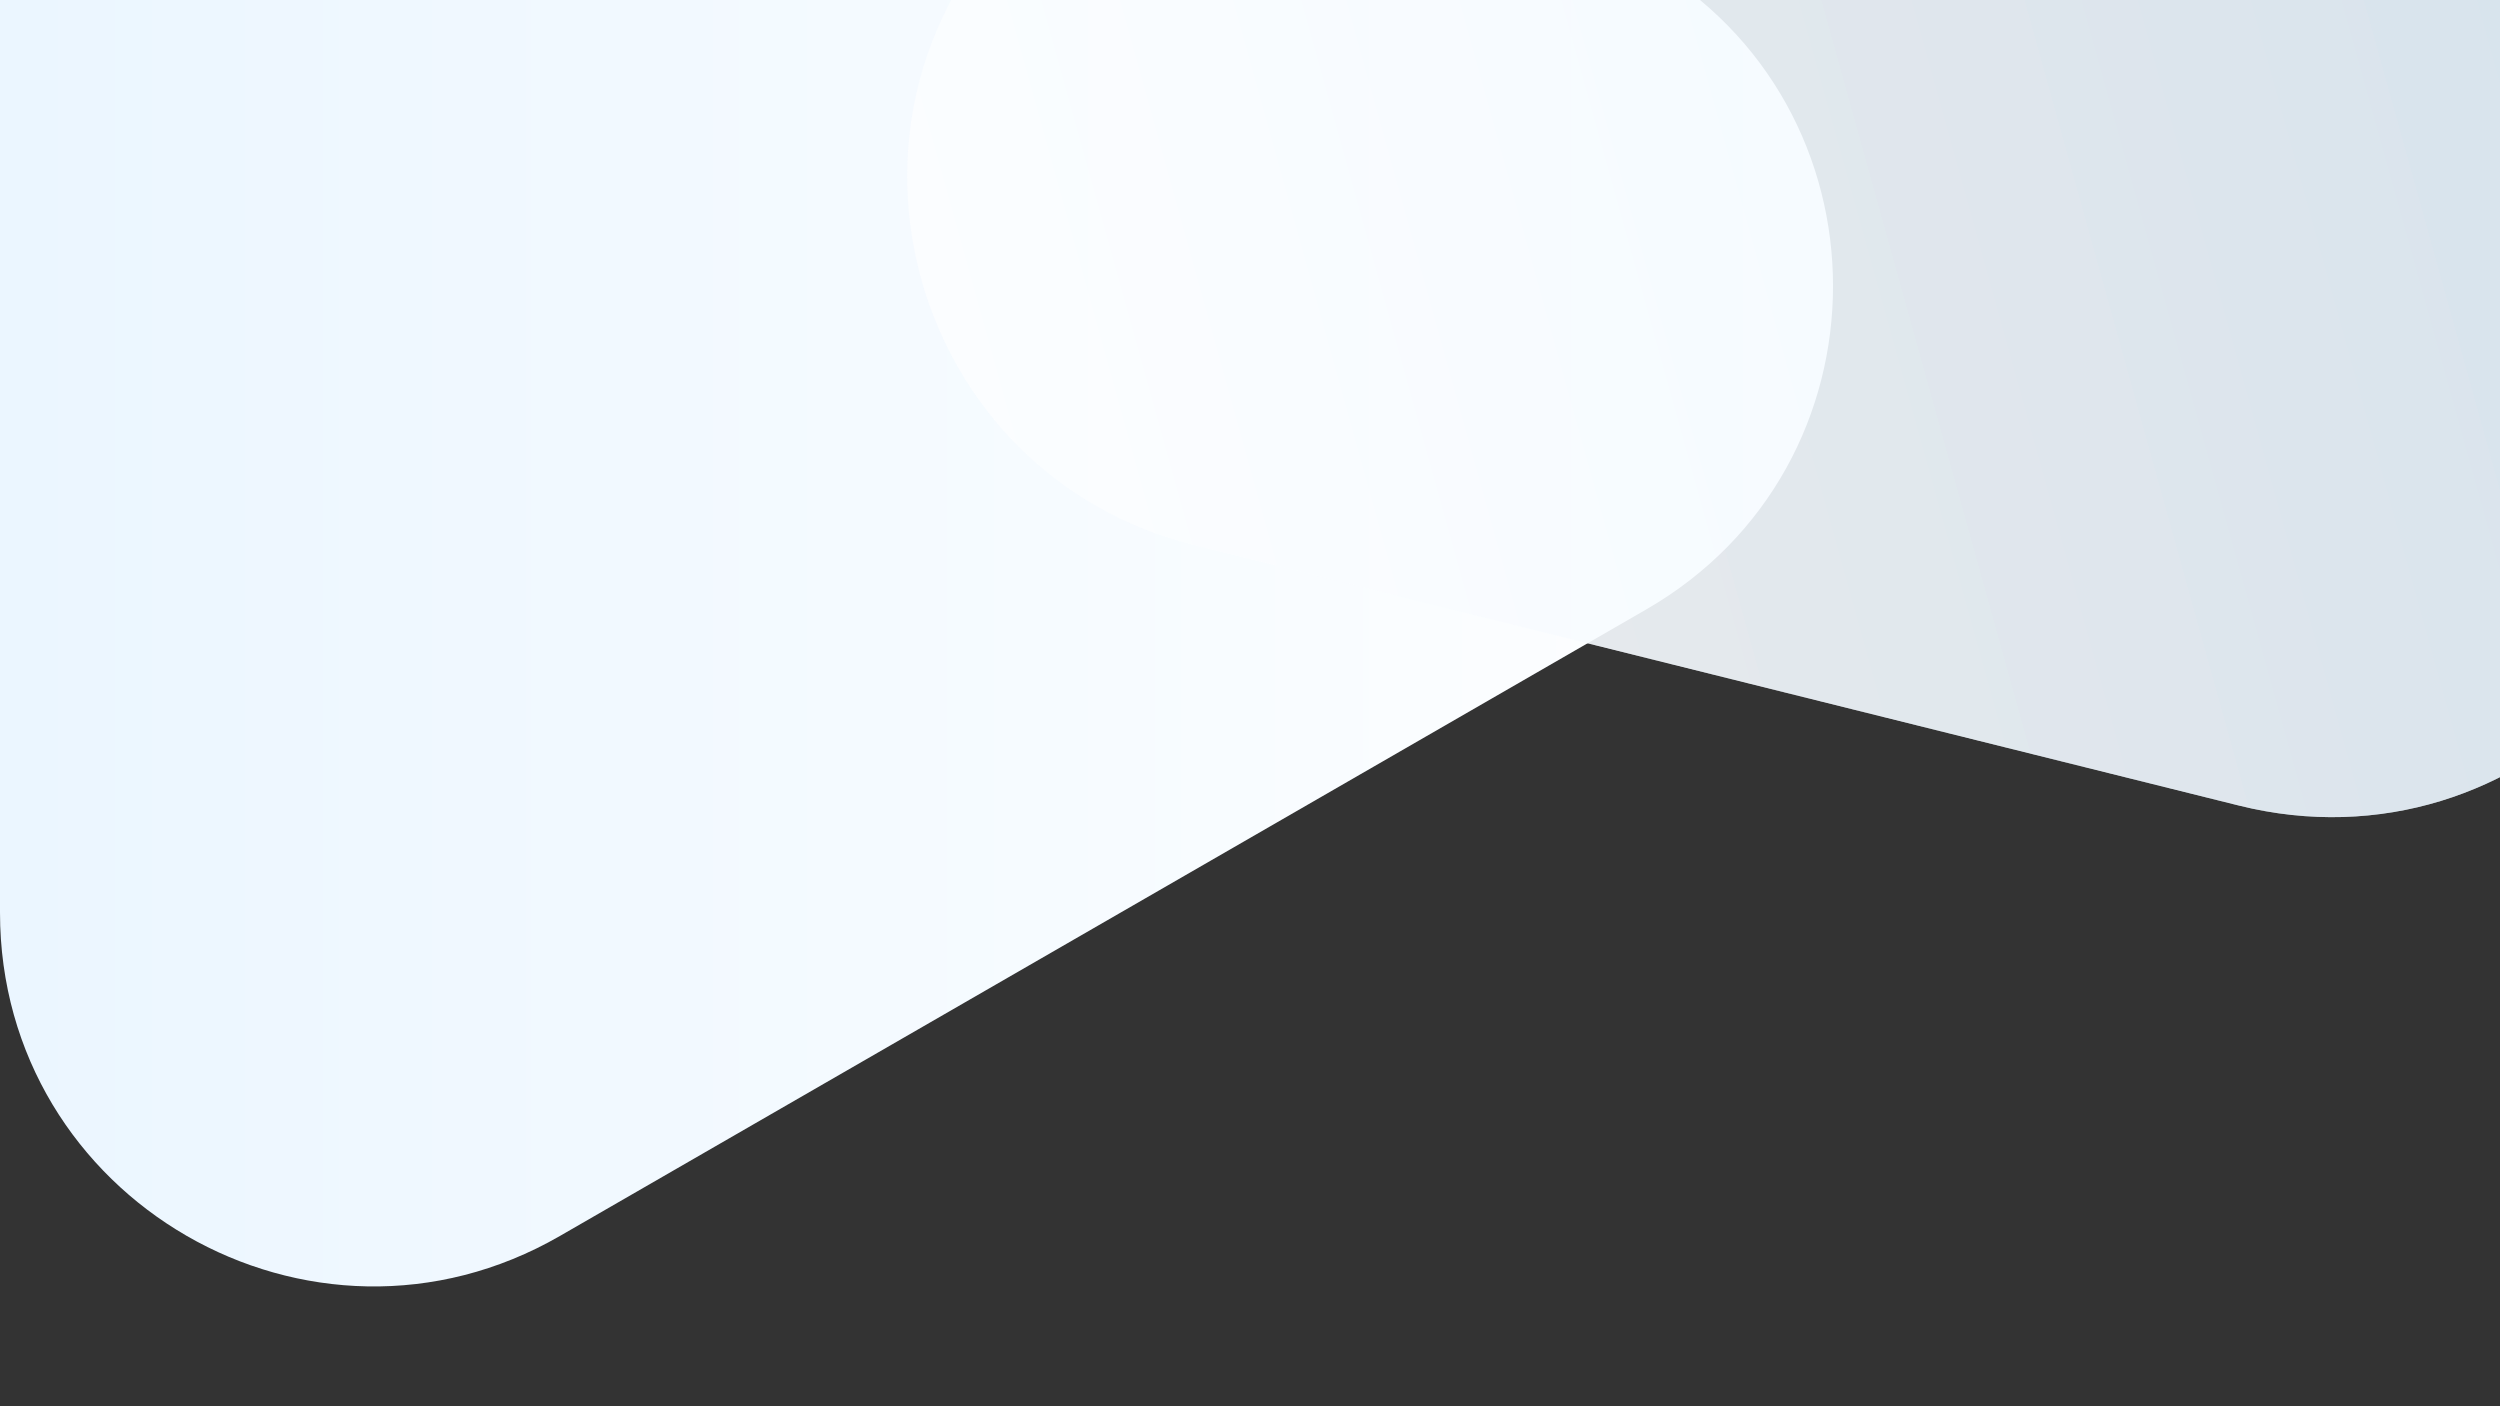<svg xmlns="http://www.w3.org/2000/svg" xmlns:xlink="http://www.w3.org/1999/xlink" width="1920" height="1080" viewBox="0 0 1920 1080"><rect x="0" y="0" width="1920" height="1080" fill="#333333" stroke="none"/><defs><clipPath id="a"><rect width="1920" height="1080" fill="#fff" stroke="#707070" stroke-width="1"/></clipPath><linearGradient id="b" x1="0.5" x2="0.5" y2="1" gradientUnits="objectBoundingBox"><stop offset="0" stop-color="#fff"/><stop offset="1" stop-color="#e8f5ff"/></linearGradient><linearGradient id="c" x1="0.5" x2="0.5" y2="1" gradientUnits="objectBoundingBox"><stop offset="0" stop-color="#fff"/><stop offset="1" stop-color="#ebf6ff"/></linearGradient></defs><g clip-path="url(#a)"><path d="M664.957,436.744c111.993-194.065,392.089-194.065,504.083,0l413.087,715.805c111.956,194-28.055,436.451-252.042,436.451H503.914c-223.987,0-364-242.451-252.042-436.451Z" transform="translate(681.037 1178.471) rotate(-106)" opacity="0.7" fill="url(#b)"/><path d="M732.248,434.956c110.348-191.329,386.479-191.329,496.827,0l481.138,834.231c110.261,191.179-27.717,430.039-248.414,430.039H499.524c-220.7,0-358.675-238.861-248.414-430.039Z" transform="translate(1699.226 -760.996) rotate(90)" fill="url(#c)"/><path d="M664.957,436.744c111.993-194.065,392.089-194.065,504.083,0l413.087,715.805c111.956,194-28.055,436.451-252.042,436.451H503.914c-223.987,0-364-242.451-252.042-436.451Z" transform="translate(681.037 1178.471) rotate(-106)" opacity="0.7" fill="url(#b)"/></g></svg>